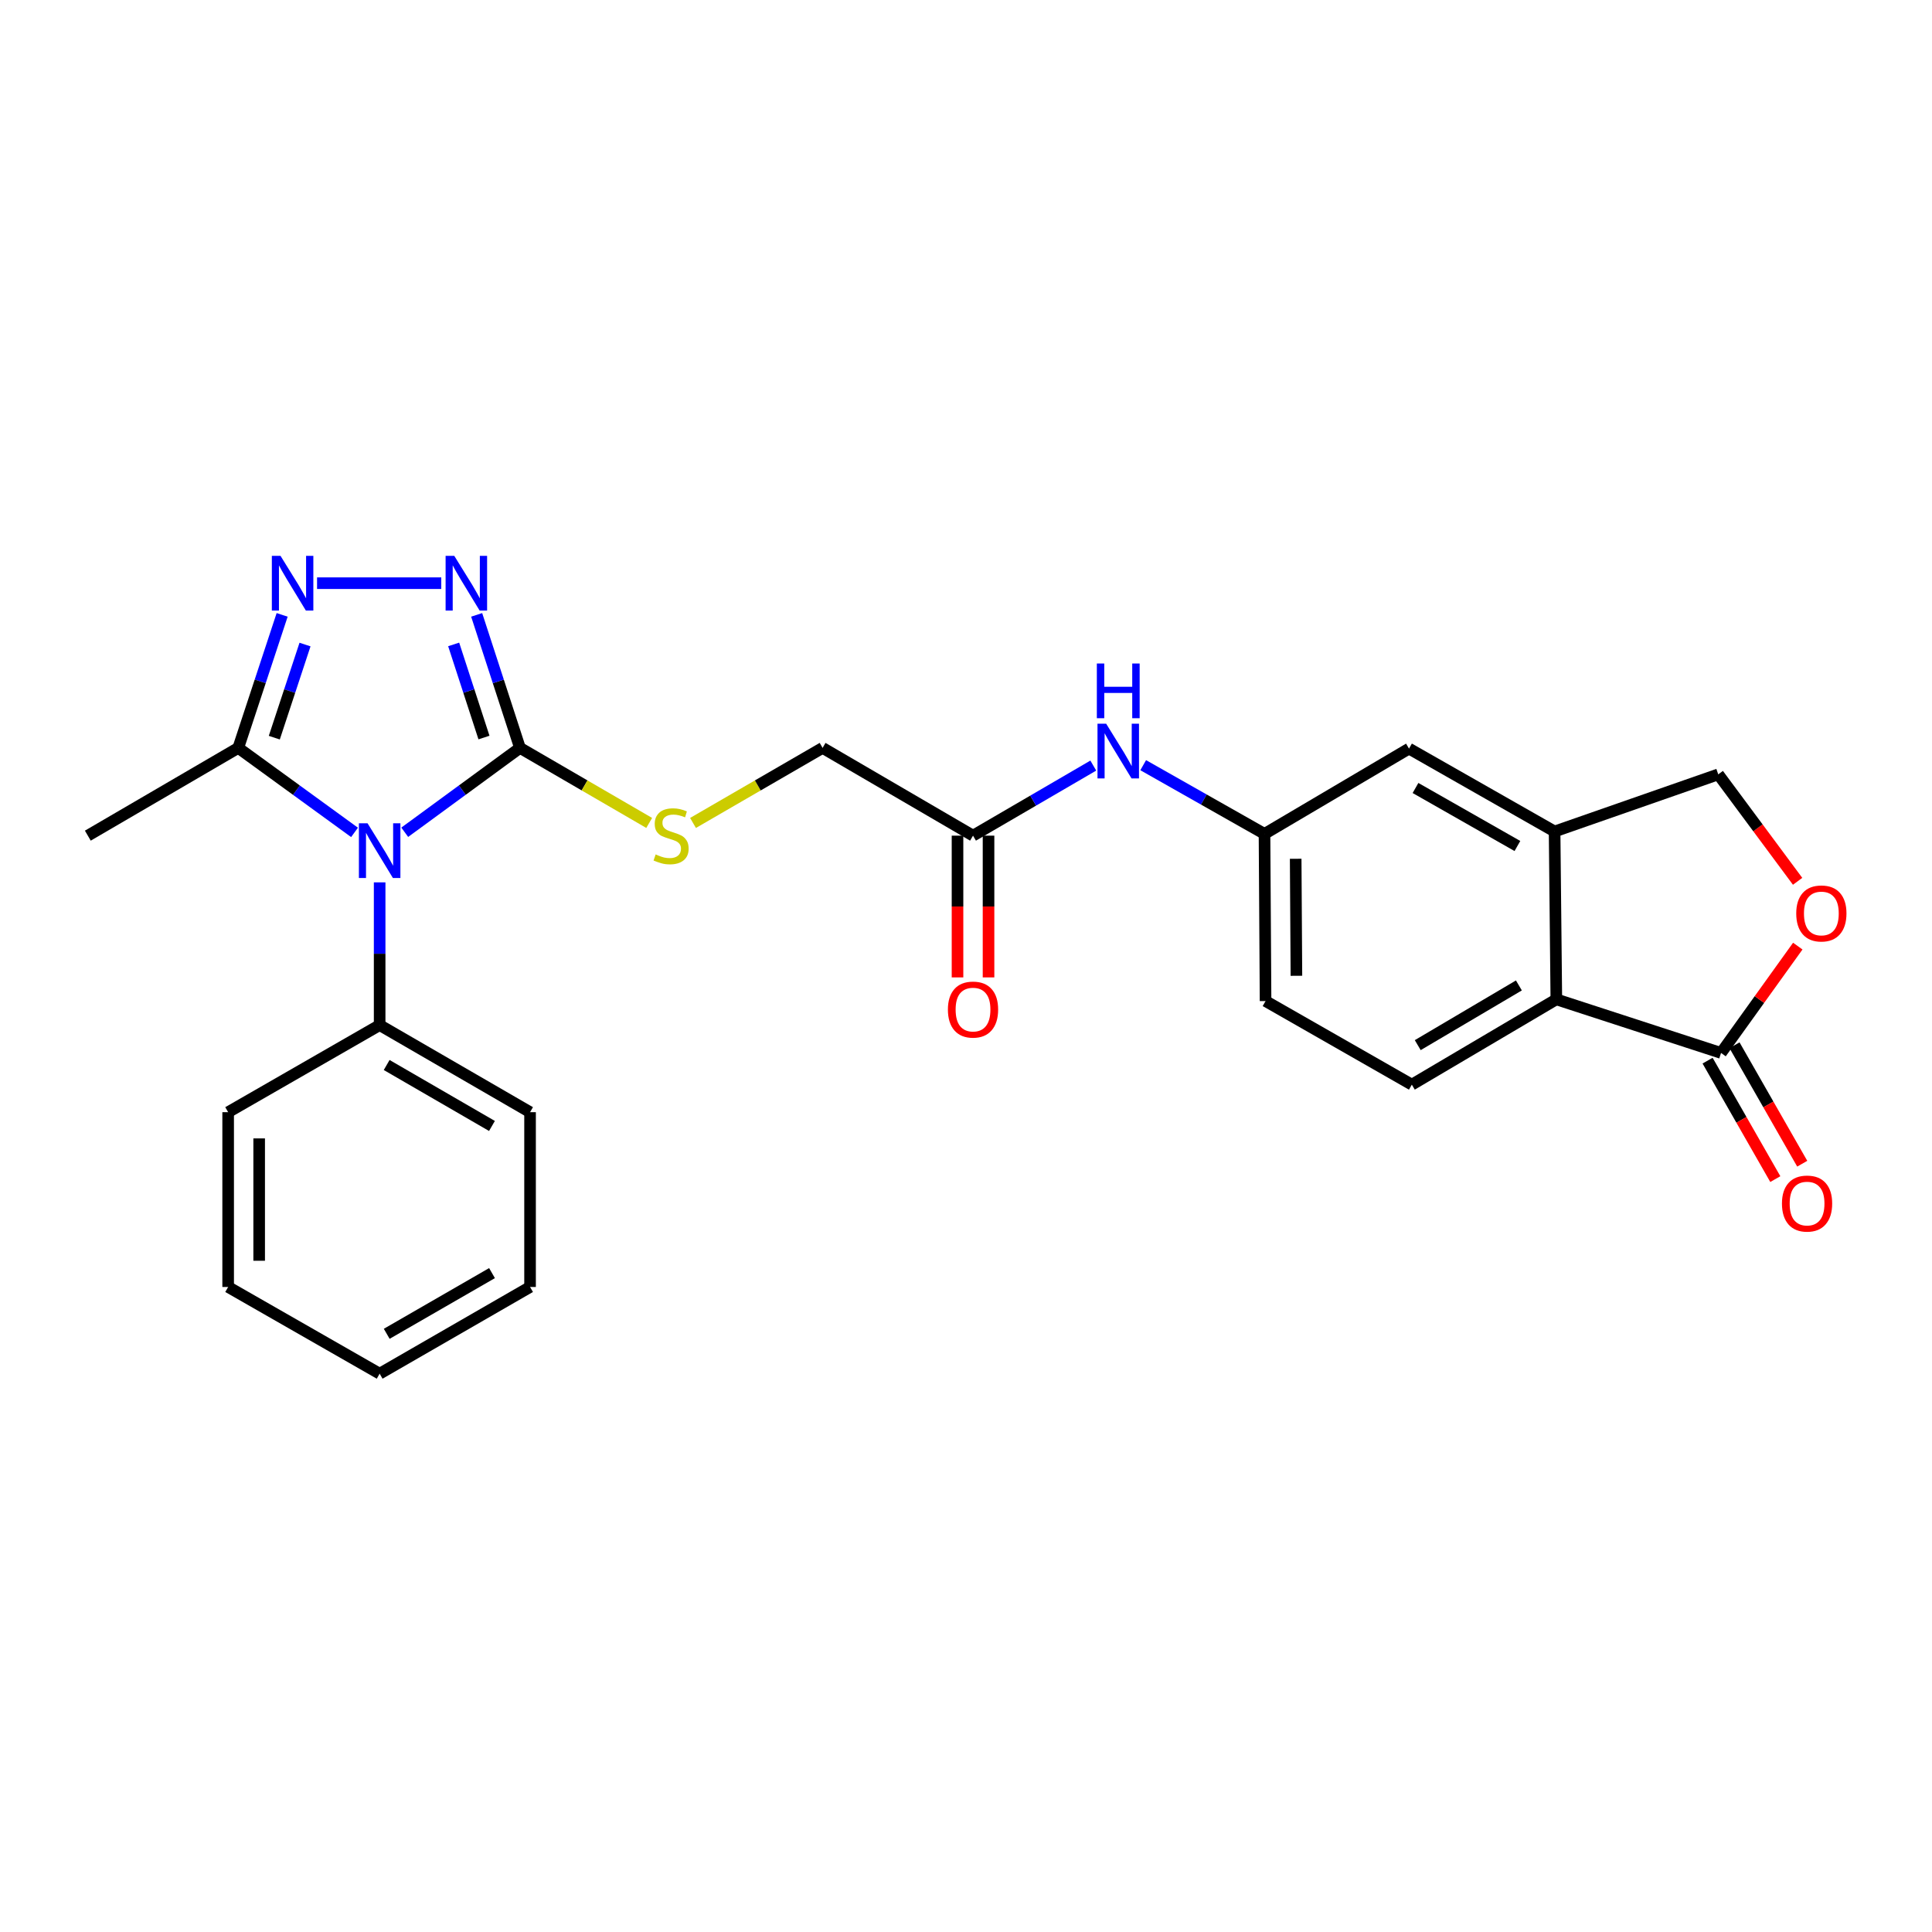 <?xml version='1.0' encoding='iso-8859-1'?>
<svg version='1.1' baseProfile='full'
              xmlns='http://www.w3.org/2000/svg'
                      xmlns:rdkit='http://www.rdkit.org/xml'
                      xmlns:xlink='http://www.w3.org/1999/xlink'
                  xml:space='preserve'
width='1000px' height='1000px' viewBox='0 0 1000 1000'>
<!-- END OF HEADER -->
<rect style='opacity:1.0;fill:#FFFFFF;stroke:none' width='1000' height='1000' x='0' y='0'> </rect>
<path class='bond-0' d='M 209.495,430.78 L 239.313,408.945' style='fill:none;fill-rule:evenodd;stroke:#0000FF;stroke-width:6px;stroke-linecap:butt;stroke-linejoin:miter;stroke-opacity:1' />
<path class='bond-0' d='M 239.313,408.945 L 269.131,387.11' style='fill:none;fill-rule:evenodd;stroke:#000000;stroke-width:6px;stroke-linecap:butt;stroke-linejoin:miter;stroke-opacity:1' />
<path class='bond-3' d='M 183.503,430.844 L 153.414,408.977' style='fill:none;fill-rule:evenodd;stroke:#0000FF;stroke-width:6px;stroke-linecap:butt;stroke-linejoin:miter;stroke-opacity:1' />
<path class='bond-3' d='M 153.414,408.977 L 123.325,387.11' style='fill:none;fill-rule:evenodd;stroke:#000000;stroke-width:6px;stroke-linecap:butt;stroke-linejoin:miter;stroke-opacity:1' />
<path class='bond-10' d='M 196.505,456.71 L 196.505,493.649' style='fill:none;fill-rule:evenodd;stroke:#0000FF;stroke-width:6px;stroke-linecap:butt;stroke-linejoin:miter;stroke-opacity:1' />
<path class='bond-10' d='M 196.505,493.649 L 196.505,530.588' style='fill:none;fill-rule:evenodd;stroke:#000000;stroke-width:6px;stroke-linecap:butt;stroke-linejoin:miter;stroke-opacity:1' />
<path class='bond-1' d='M 269.131,387.11 L 257.927,352.683' style='fill:none;fill-rule:evenodd;stroke:#000000;stroke-width:6px;stroke-linecap:butt;stroke-linejoin:miter;stroke-opacity:1' />
<path class='bond-1' d='M 257.927,352.683 L 246.722,318.256' style='fill:none;fill-rule:evenodd;stroke:#0000FF;stroke-width:6px;stroke-linecap:butt;stroke-linejoin:miter;stroke-opacity:1' />
<path class='bond-1' d='M 250.504,381.75 L 242.661,357.651' style='fill:none;fill-rule:evenodd;stroke:#000000;stroke-width:6px;stroke-linecap:butt;stroke-linejoin:miter;stroke-opacity:1' />
<path class='bond-1' d='M 242.661,357.651 L 234.818,333.552' style='fill:none;fill-rule:evenodd;stroke:#0000FF;stroke-width:6px;stroke-linecap:butt;stroke-linejoin:miter;stroke-opacity:1' />
<path class='bond-8' d='M 269.131,387.11 L 302.574,406.529' style='fill:none;fill-rule:evenodd;stroke:#000000;stroke-width:6px;stroke-linecap:butt;stroke-linejoin:miter;stroke-opacity:1' />
<path class='bond-8' d='M 302.574,406.529 L 336.017,425.948' style='fill:none;fill-rule:evenodd;stroke:#CCCC00;stroke-width:6px;stroke-linecap:butt;stroke-linejoin:miter;stroke-opacity:1' />
<path class='bond-26' d='M 228.396,301.854 L 164.11,301.854' style='fill:none;fill-rule:evenodd;stroke:#0000FF;stroke-width:6px;stroke-linecap:butt;stroke-linejoin:miter;stroke-opacity:1' />
<path class='bond-2' d='M 146.036,318.258 L 134.68,352.684' style='fill:none;fill-rule:evenodd;stroke:#0000FF;stroke-width:6px;stroke-linecap:butt;stroke-linejoin:miter;stroke-opacity:1' />
<path class='bond-2' d='M 134.68,352.684 L 123.325,387.11' style='fill:none;fill-rule:evenodd;stroke:#000000;stroke-width:6px;stroke-linecap:butt;stroke-linejoin:miter;stroke-opacity:1' />
<path class='bond-2' d='M 157.875,333.615 L 149.926,357.713' style='fill:none;fill-rule:evenodd;stroke:#0000FF;stroke-width:6px;stroke-linecap:butt;stroke-linejoin:miter;stroke-opacity:1' />
<path class='bond-2' d='M 149.926,357.713 L 141.978,381.811' style='fill:none;fill-rule:evenodd;stroke:#000000;stroke-width:6px;stroke-linecap:butt;stroke-linejoin:miter;stroke-opacity:1' />
<path class='bond-20' d='M 123.325,387.11 L 45.455,432.533' style='fill:none;fill-rule:evenodd;stroke:#000000;stroke-width:6px;stroke-linecap:butt;stroke-linejoin:miter;stroke-opacity:1' />
<path class='bond-4' d='M 890.812,545.001 L 805.557,517.263' style='fill:none;fill-rule:evenodd;stroke:#000000;stroke-width:6px;stroke-linecap:butt;stroke-linejoin:miter;stroke-opacity:1' />
<path class='bond-16' d='M 883.844,548.984 L 901.371,579.643' style='fill:none;fill-rule:evenodd;stroke:#000000;stroke-width:6px;stroke-linecap:butt;stroke-linejoin:miter;stroke-opacity:1' />
<path class='bond-16' d='M 901.371,579.643 L 918.898,610.301' style='fill:none;fill-rule:evenodd;stroke:#FF0000;stroke-width:6px;stroke-linecap:butt;stroke-linejoin:miter;stroke-opacity:1' />
<path class='bond-16' d='M 897.781,541.017 L 915.308,571.675' style='fill:none;fill-rule:evenodd;stroke:#000000;stroke-width:6px;stroke-linecap:butt;stroke-linejoin:miter;stroke-opacity:1' />
<path class='bond-16' d='M 915.308,571.675 L 932.835,602.334' style='fill:none;fill-rule:evenodd;stroke:#FF0000;stroke-width:6px;stroke-linecap:butt;stroke-linejoin:miter;stroke-opacity:1' />
<path class='bond-29' d='M 890.812,545.001 L 910.671,517.354' style='fill:none;fill-rule:evenodd;stroke:#000000;stroke-width:6px;stroke-linecap:butt;stroke-linejoin:miter;stroke-opacity:1' />
<path class='bond-29' d='M 910.671,517.354 L 930.529,489.707' style='fill:none;fill-rule:evenodd;stroke:#FF0000;stroke-width:6px;stroke-linecap:butt;stroke-linejoin:miter;stroke-opacity:1' />
<path class='bond-5' d='M 805.557,517.263 L 730.763,561.411' style='fill:none;fill-rule:evenodd;stroke:#000000;stroke-width:6px;stroke-linecap:butt;stroke-linejoin:miter;stroke-opacity:1' />
<path class='bond-5' d='M 786.177,510.06 L 733.822,540.964' style='fill:none;fill-rule:evenodd;stroke:#000000;stroke-width:6px;stroke-linecap:butt;stroke-linejoin:miter;stroke-opacity:1' />
<path class='bond-28' d='M 805.557,517.263 L 804.656,430.375' style='fill:none;fill-rule:evenodd;stroke:#000000;stroke-width:6px;stroke-linecap:butt;stroke-linejoin:miter;stroke-opacity:1' />
<path class='bond-6' d='M 930.442,456.163 L 909.905,428.486' style='fill:none;fill-rule:evenodd;stroke:#FF0000;stroke-width:6px;stroke-linecap:butt;stroke-linejoin:miter;stroke-opacity:1' />
<path class='bond-6' d='M 909.905,428.486 L 889.368,400.809' style='fill:none;fill-rule:evenodd;stroke:#000000;stroke-width:6px;stroke-linecap:butt;stroke-linejoin:miter;stroke-opacity:1' />
<path class='bond-7' d='M 804.656,430.375 L 729.301,387.475' style='fill:none;fill-rule:evenodd;stroke:#000000;stroke-width:6px;stroke-linecap:butt;stroke-linejoin:miter;stroke-opacity:1' />
<path class='bond-7' d='M 785.41,437.892 L 732.661,407.862' style='fill:none;fill-rule:evenodd;stroke:#000000;stroke-width:6px;stroke-linecap:butt;stroke-linejoin:miter;stroke-opacity:1' />
<path class='bond-13' d='M 804.656,430.375 L 889.368,400.809' style='fill:none;fill-rule:evenodd;stroke:#000000;stroke-width:6px;stroke-linecap:butt;stroke-linejoin:miter;stroke-opacity:1' />
<path class='bond-18' d='M 358.704,425.961 L 392.239,406.535' style='fill:none;fill-rule:evenodd;stroke:#CCCC00;stroke-width:6px;stroke-linecap:butt;stroke-linejoin:miter;stroke-opacity:1' />
<path class='bond-18' d='M 392.239,406.535 L 425.773,387.11' style='fill:none;fill-rule:evenodd;stroke:#000000;stroke-width:6px;stroke-linecap:butt;stroke-linejoin:miter;stroke-opacity:1' />
<path class='bond-9' d='M 503.635,432.533 L 425.773,387.11' style='fill:none;fill-rule:evenodd;stroke:#000000;stroke-width:6px;stroke-linecap:butt;stroke-linejoin:miter;stroke-opacity:1' />
<path class='bond-12' d='M 503.635,432.533 L 534.762,414.4' style='fill:none;fill-rule:evenodd;stroke:#000000;stroke-width:6px;stroke-linecap:butt;stroke-linejoin:miter;stroke-opacity:1' />
<path class='bond-12' d='M 534.762,414.4 L 565.889,396.266' style='fill:none;fill-rule:evenodd;stroke:#0000FF;stroke-width:6px;stroke-linecap:butt;stroke-linejoin:miter;stroke-opacity:1' />
<path class='bond-17' d='M 495.608,432.533 L 495.608,469.218' style='fill:none;fill-rule:evenodd;stroke:#000000;stroke-width:6px;stroke-linecap:butt;stroke-linejoin:miter;stroke-opacity:1' />
<path class='bond-17' d='M 495.608,469.218 L 495.608,505.903' style='fill:none;fill-rule:evenodd;stroke:#FF0000;stroke-width:6px;stroke-linecap:butt;stroke-linejoin:miter;stroke-opacity:1' />
<path class='bond-17' d='M 511.662,432.533 L 511.662,469.218' style='fill:none;fill-rule:evenodd;stroke:#000000;stroke-width:6px;stroke-linecap:butt;stroke-linejoin:miter;stroke-opacity:1' />
<path class='bond-17' d='M 511.662,469.218 L 511.662,505.903' style='fill:none;fill-rule:evenodd;stroke:#FF0000;stroke-width:6px;stroke-linecap:butt;stroke-linejoin:miter;stroke-opacity:1' />
<path class='bond-21' d='M 196.505,530.588 L 274.358,575.664' style='fill:none;fill-rule:evenodd;stroke:#000000;stroke-width:6px;stroke-linecap:butt;stroke-linejoin:miter;stroke-opacity:1' />
<path class='bond-21' d='M 200.139,551.242 L 254.636,582.795' style='fill:none;fill-rule:evenodd;stroke:#000000;stroke-width:6px;stroke-linecap:butt;stroke-linejoin:miter;stroke-opacity:1' />
<path class='bond-22' d='M 196.505,530.588 L 118.09,575.664' style='fill:none;fill-rule:evenodd;stroke:#000000;stroke-width:6px;stroke-linecap:butt;stroke-linejoin:miter;stroke-opacity:1' />
<path class='bond-11' d='M 730.763,561.411 L 655.051,518.146' style='fill:none;fill-rule:evenodd;stroke:#000000;stroke-width:6px;stroke-linecap:butt;stroke-linejoin:miter;stroke-opacity:1' />
<path class='bond-15' d='M 591.719,396.058 L 623.113,413.841' style='fill:none;fill-rule:evenodd;stroke:#0000FF;stroke-width:6px;stroke-linecap:butt;stroke-linejoin:miter;stroke-opacity:1' />
<path class='bond-15' d='M 623.113,413.841 L 654.507,431.624' style='fill:none;fill-rule:evenodd;stroke:#000000;stroke-width:6px;stroke-linecap:butt;stroke-linejoin:miter;stroke-opacity:1' />
<path class='bond-14' d='M 729.301,387.475 L 654.507,431.624' style='fill:none;fill-rule:evenodd;stroke:#000000;stroke-width:6px;stroke-linecap:butt;stroke-linejoin:miter;stroke-opacity:1' />
<path class='bond-19' d='M 654.507,431.624 L 655.051,518.146' style='fill:none;fill-rule:evenodd;stroke:#000000;stroke-width:6px;stroke-linecap:butt;stroke-linejoin:miter;stroke-opacity:1' />
<path class='bond-19' d='M 670.642,444.501 L 671.023,505.067' style='fill:none;fill-rule:evenodd;stroke:#000000;stroke-width:6px;stroke-linecap:butt;stroke-linejoin:miter;stroke-opacity:1' />
<path class='bond-23' d='M 274.358,575.664 L 274.358,666.137' style='fill:none;fill-rule:evenodd;stroke:#000000;stroke-width:6px;stroke-linecap:butt;stroke-linejoin:miter;stroke-opacity:1' />
<path class='bond-24' d='M 118.09,575.664 L 118.09,666.137' style='fill:none;fill-rule:evenodd;stroke:#000000;stroke-width:6px;stroke-linecap:butt;stroke-linejoin:miter;stroke-opacity:1' />
<path class='bond-24' d='M 134.144,589.235 L 134.144,652.566' style='fill:none;fill-rule:evenodd;stroke:#000000;stroke-width:6px;stroke-linecap:butt;stroke-linejoin:miter;stroke-opacity:1' />
<path class='bond-27' d='M 274.358,666.137 L 196.505,711.016' style='fill:none;fill-rule:evenodd;stroke:#000000;stroke-width:6px;stroke-linecap:butt;stroke-linejoin:miter;stroke-opacity:1' />
<path class='bond-27' d='M 254.662,658.96 L 200.165,690.376' style='fill:none;fill-rule:evenodd;stroke:#000000;stroke-width:6px;stroke-linecap:butt;stroke-linejoin:miter;stroke-opacity:1' />
<path class='bond-25' d='M 118.09,666.137 L 196.505,711.016' style='fill:none;fill-rule:evenodd;stroke:#000000;stroke-width:6px;stroke-linecap:butt;stroke-linejoin:miter;stroke-opacity:1' />
<path  class='atom-0' d='M 190.245 426.133
L 199.525 441.133
Q 200.445 442.613, 201.925 445.293
Q 203.405 447.973, 203.485 448.133
L 203.485 426.133
L 207.245 426.133
L 207.245 454.453
L 203.365 454.453
L 193.405 438.053
Q 192.245 436.133, 191.005 433.933
Q 189.805 431.733, 189.445 431.053
L 189.445 454.453
L 185.765 454.453
L 185.765 426.133
L 190.245 426.133
' fill='#0000FF'/>
<path  class='atom-2' d='M 235.124 287.694
L 244.404 302.694
Q 245.324 304.174, 246.804 306.854
Q 248.284 309.534, 248.364 309.694
L 248.364 287.694
L 252.124 287.694
L 252.124 316.014
L 248.244 316.014
L 238.284 299.614
Q 237.124 297.694, 235.884 295.494
Q 234.684 293.294, 234.324 292.614
L 234.324 316.014
L 230.644 316.014
L 230.644 287.694
L 235.124 287.694
' fill='#0000FF'/>
<path  class='atom-3' d='M 145.186 287.694
L 154.466 302.694
Q 155.386 304.174, 156.866 306.854
Q 158.346 309.534, 158.426 309.694
L 158.426 287.694
L 162.186 287.694
L 162.186 316.014
L 158.306 316.014
L 148.346 299.614
Q 147.186 297.694, 145.946 295.494
Q 144.746 293.294, 144.386 292.614
L 144.386 316.014
L 140.706 316.014
L 140.706 287.694
L 145.186 287.694
' fill='#0000FF'/>
<path  class='atom-7' d='M 929.729 472.802
Q 929.729 466.002, 933.089 462.202
Q 936.449 458.402, 942.729 458.402
Q 949.009 458.402, 952.369 462.202
Q 955.729 466.002, 955.729 472.802
Q 955.729 479.682, 952.329 483.602
Q 948.929 487.482, 942.729 487.482
Q 936.489 487.482, 933.089 483.602
Q 929.729 479.722, 929.729 472.802
M 942.729 484.282
Q 947.049 484.282, 949.369 481.402
Q 951.729 478.482, 951.729 472.802
Q 951.729 467.242, 949.369 464.442
Q 947.049 461.602, 942.729 461.602
Q 938.409 461.602, 936.049 464.402
Q 933.729 467.202, 933.729 472.802
Q 933.729 478.522, 936.049 481.402
Q 938.409 484.282, 942.729 484.282
' fill='#FF0000'/>
<path  class='atom-9' d='M 339.359 442.253
Q 339.679 442.373, 340.999 442.933
Q 342.319 443.493, 343.759 443.853
Q 345.239 444.173, 346.679 444.173
Q 349.359 444.173, 350.919 442.893
Q 352.479 441.573, 352.479 439.293
Q 352.479 437.733, 351.679 436.773
Q 350.919 435.813, 349.719 435.293
Q 348.519 434.773, 346.519 434.173
Q 343.999 433.413, 342.479 432.693
Q 340.999 431.973, 339.919 430.453
Q 338.879 428.933, 338.879 426.373
Q 338.879 422.813, 341.279 420.613
Q 343.719 418.413, 348.519 418.413
Q 351.799 418.413, 355.519 419.973
L 354.599 423.053
Q 351.199 421.653, 348.639 421.653
Q 345.879 421.653, 344.359 422.813
Q 342.839 423.933, 342.879 425.893
Q 342.879 427.413, 343.639 428.333
Q 344.439 429.253, 345.559 429.773
Q 346.719 430.293, 348.639 430.893
Q 351.199 431.693, 352.719 432.493
Q 354.239 433.293, 355.319 434.933
Q 356.439 436.533, 356.439 439.293
Q 356.439 443.213, 353.799 445.333
Q 351.199 447.413, 346.839 447.413
Q 344.319 447.413, 342.399 446.853
Q 340.519 446.333, 338.279 445.413
L 339.359 442.253
' fill='#CCCC00'/>
<path  class='atom-13' d='M 572.543 374.582
L 581.823 389.582
Q 582.743 391.062, 584.223 393.742
Q 585.703 396.422, 585.783 396.582
L 585.783 374.582
L 589.543 374.582
L 589.543 402.902
L 585.663 402.902
L 575.703 386.502
Q 574.543 384.582, 573.303 382.382
Q 572.103 380.182, 571.743 379.502
L 571.743 402.902
L 568.063 402.902
L 568.063 374.582
L 572.543 374.582
' fill='#0000FF'/>
<path  class='atom-13' d='M 567.723 343.43
L 571.563 343.43
L 571.563 355.47
L 586.043 355.47
L 586.043 343.43
L 589.883 343.43
L 589.883 371.75
L 586.043 371.75
L 586.043 358.67
L 571.563 358.67
L 571.563 371.75
L 567.723 371.75
L 567.723 343.43
' fill='#0000FF'/>
<path  class='atom-17' d='M 922.335 622.96
Q 922.335 616.16, 925.695 612.36
Q 929.055 608.56, 935.335 608.56
Q 941.615 608.56, 944.975 612.36
Q 948.335 616.16, 948.335 622.96
Q 948.335 629.84, 944.935 633.76
Q 941.535 637.64, 935.335 637.64
Q 929.095 637.64, 925.695 633.76
Q 922.335 629.88, 922.335 622.96
M 935.335 634.44
Q 939.655 634.44, 941.975 631.56
Q 944.335 628.64, 944.335 622.96
Q 944.335 617.4, 941.975 614.6
Q 939.655 611.76, 935.335 611.76
Q 931.015 611.76, 928.655 614.56
Q 926.335 617.36, 926.335 622.96
Q 926.335 628.68, 928.655 631.56
Q 931.015 634.44, 935.335 634.44
' fill='#FF0000'/>
<path  class='atom-18' d='M 490.635 522.551
Q 490.635 515.751, 493.995 511.951
Q 497.355 508.151, 503.635 508.151
Q 509.915 508.151, 513.275 511.951
Q 516.635 515.751, 516.635 522.551
Q 516.635 529.431, 513.235 533.351
Q 509.835 537.231, 503.635 537.231
Q 497.395 537.231, 493.995 533.351
Q 490.635 529.471, 490.635 522.551
M 503.635 534.031
Q 507.955 534.031, 510.275 531.151
Q 512.635 528.231, 512.635 522.551
Q 512.635 516.991, 510.275 514.191
Q 507.955 511.351, 503.635 511.351
Q 499.315 511.351, 496.955 514.151
Q 494.635 516.951, 494.635 522.551
Q 494.635 528.271, 496.955 531.151
Q 499.315 534.031, 503.635 534.031
' fill='#FF0000'/>
</svg>
